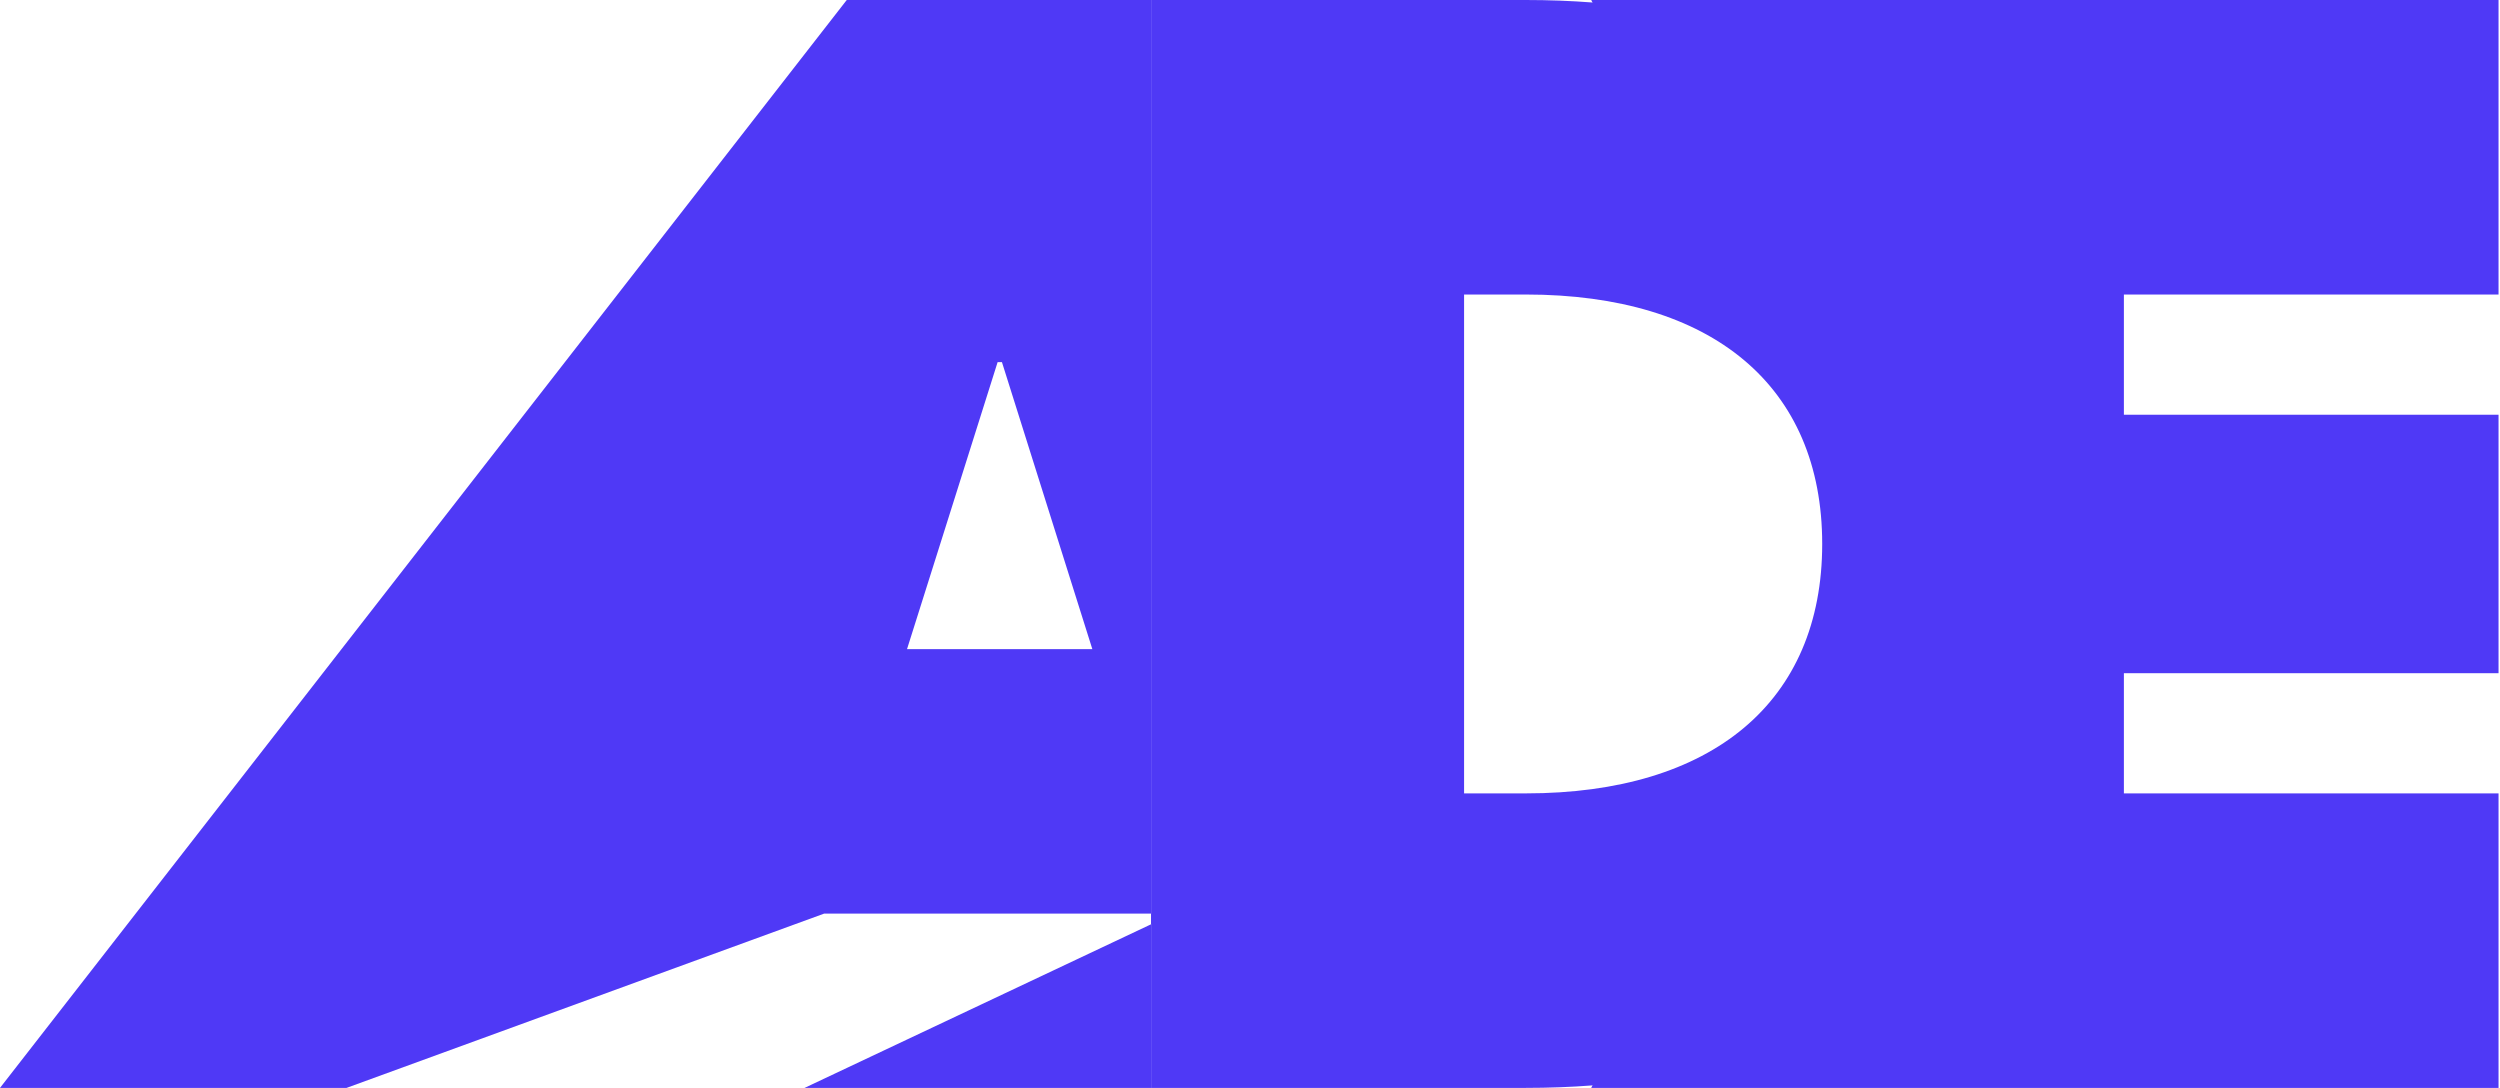 <svg width="1149" height="500" viewBox="0 0 1149 500" fill="none" xmlns="http://www.w3.org/2000/svg">
<path d="M369.778 500L539.433 419.889H378.78L159.268 500H0L389.167 0H529.046V500H369.778ZM416.866 298.343H502.039L460.491 166.436H458.506L416.866 298.343Z" fill="#4F39F6"/>
<path d="M529.046 500V0H701.245C869.295 0 981.328 100.138 981.328 250C981.328 399.862 869.295 500 701.245 500H529.046ZM672.891 364.641H701.245C786.999 364.641 837.483 322.514 837.483 250C837.483 177.486 786.999 135.359 701.245 135.359H672.891V364.641Z" fill="#4F39F6"/>
<path d="M731.328 500L855.29 250L731.328 0L1148.33 0V135.359H976.141V190.608H1148.33V309.392H976.141V364.641H1148.33V500H731.328Z" fill="#4F39F6"/>
</svg>
